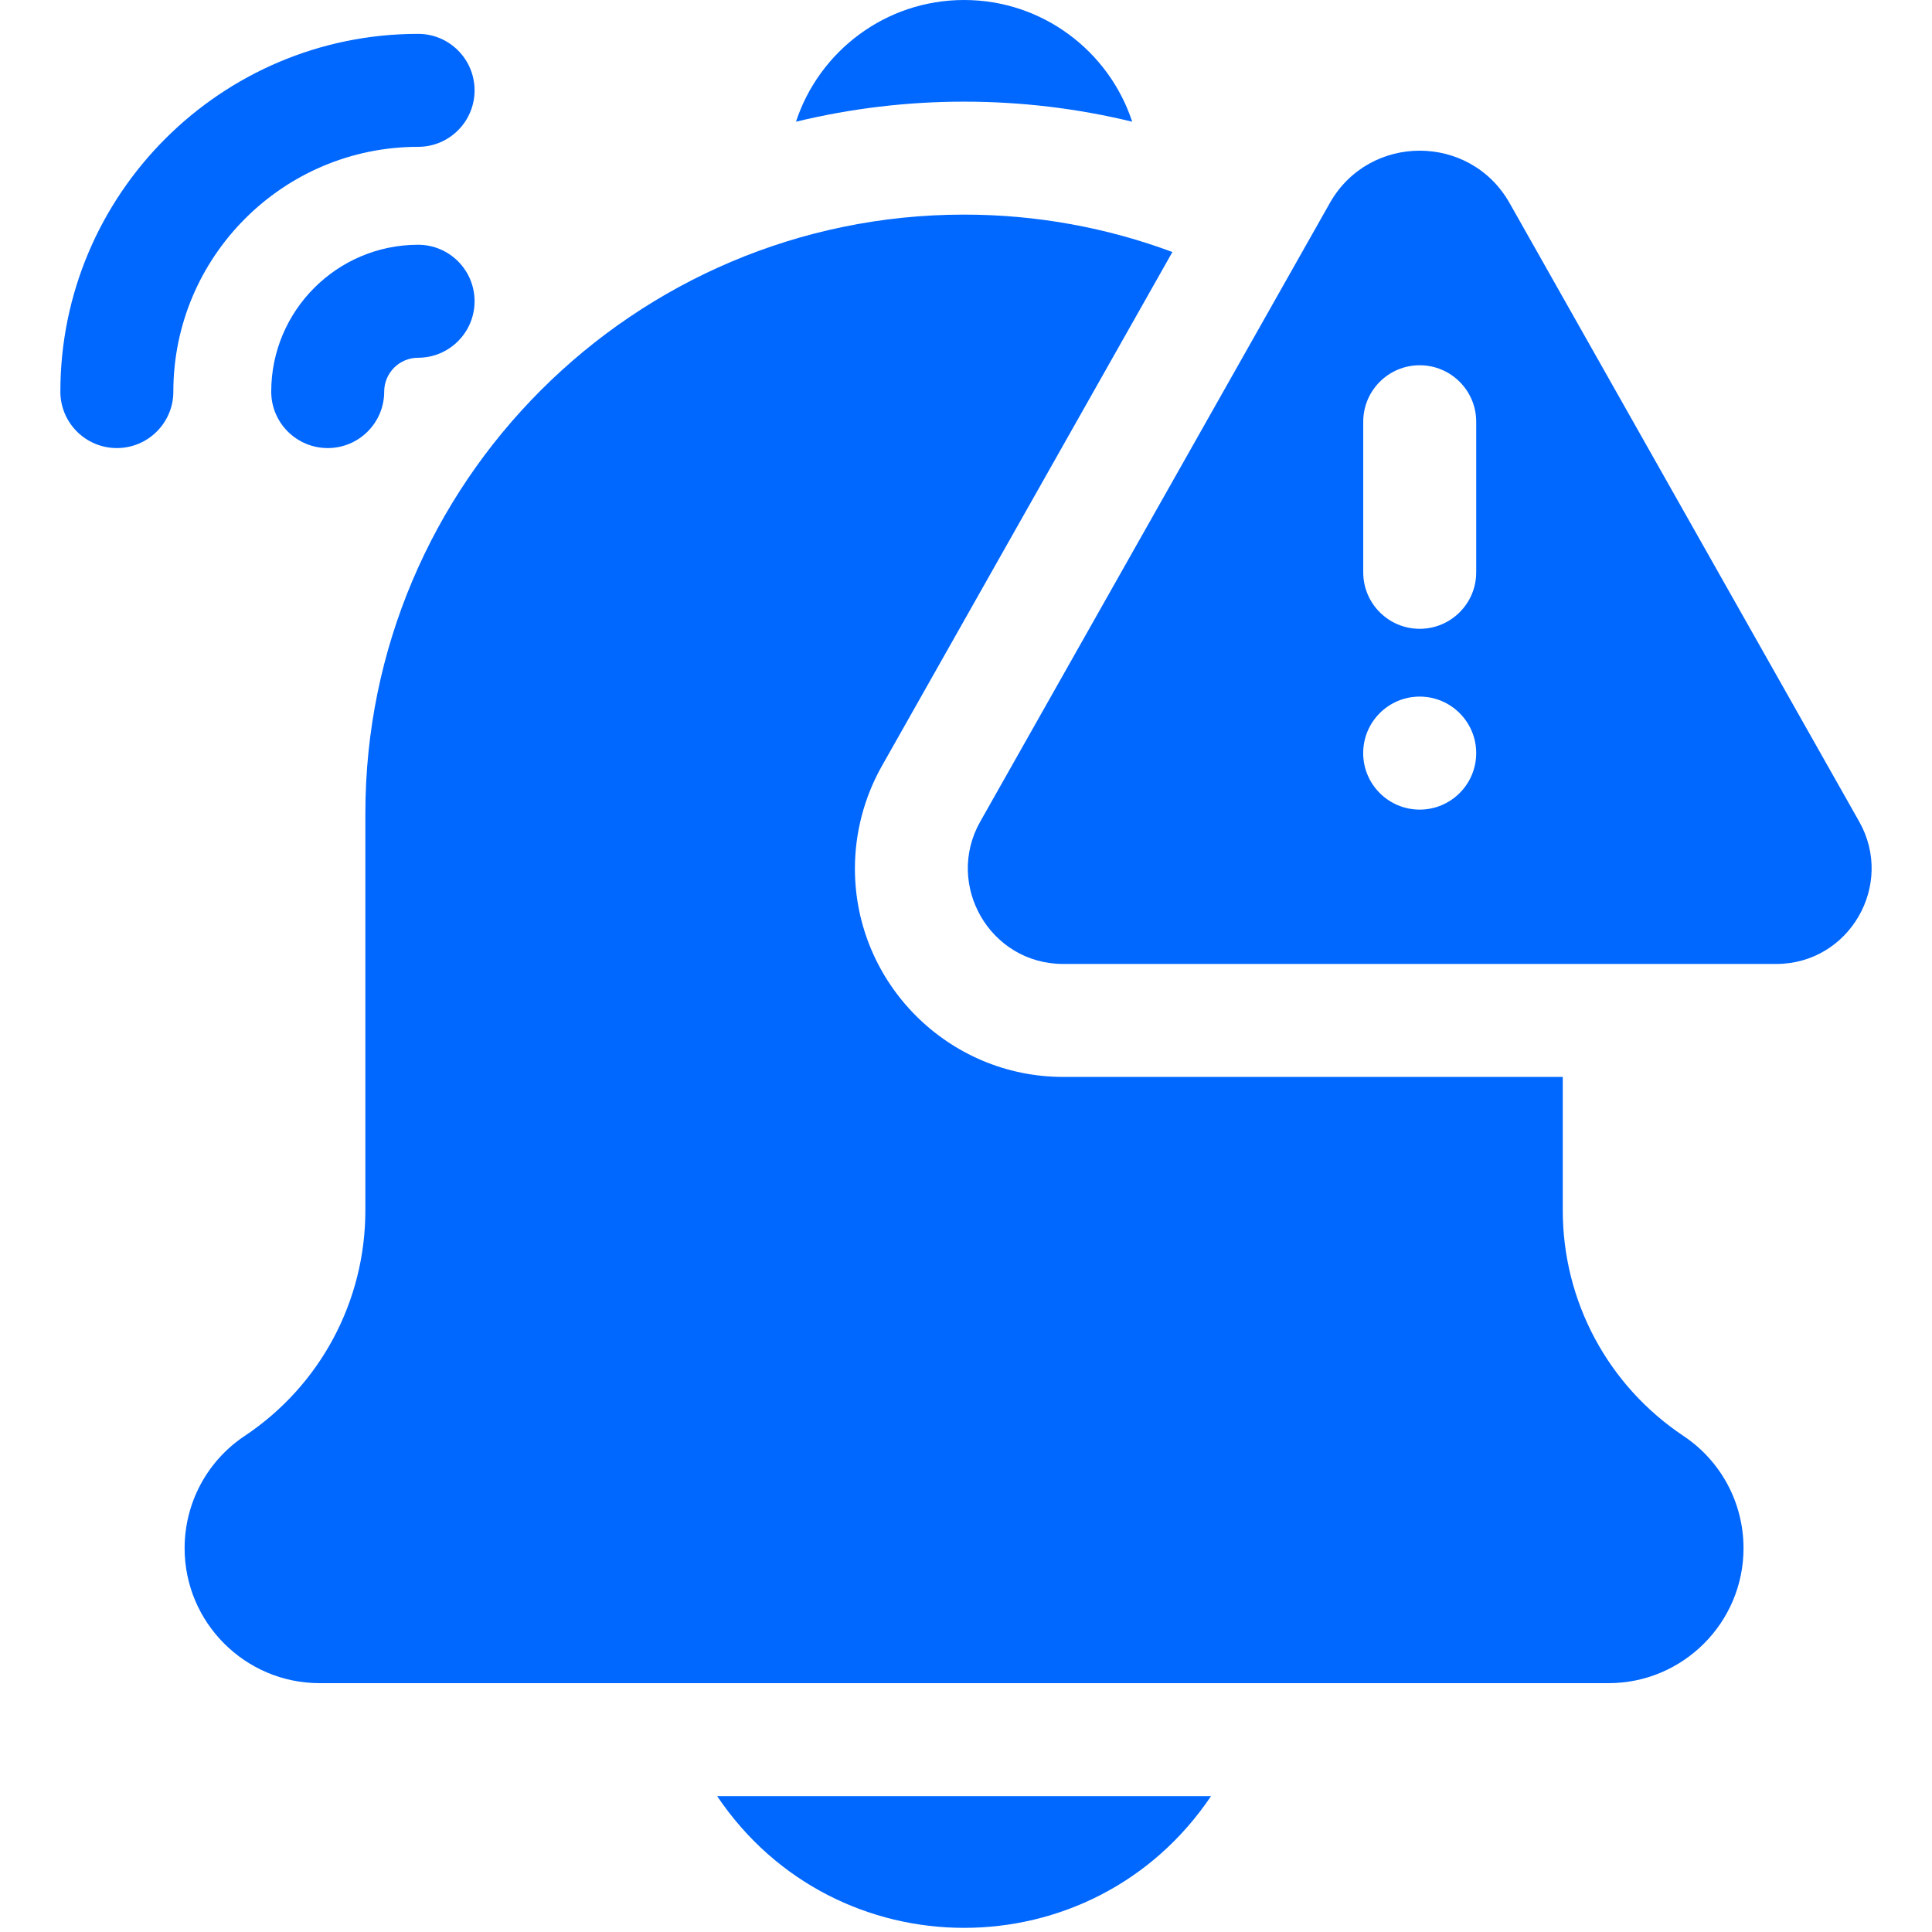<svg width="36" height="36" viewBox="0 0 36 36" fill="none" xmlns="http://www.w3.org/2000/svg">
<g clip-path="url(#clip0_281_9153)">
<path d="M21.097 2.268C20.664 0.952 19.424 0 17.964 0C16.505 0 15.264 0.952 14.832 2.268C16.883 1.77 19.044 1.769 21.097 2.268ZM22.566 33.468H13.363C15.565 36.74 20.363 36.742 22.566 33.468ZM31.368 26.756C29.961 25.817 29.12 24.247 29.12 22.555V20.067H19.812C17.671 20.067 15.93 18.325 15.93 16.185C15.93 15.516 16.104 14.856 16.432 14.274L21.846 4.696C20.637 4.246 19.329 3.999 17.964 3.999C11.813 3.999 6.808 9.004 6.808 15.155V22.555C6.808 24.247 5.968 25.817 4.56 26.756C4.215 26.985 3.933 27.296 3.737 27.661C3.542 28.026 3.44 28.434 3.44 28.849C3.44 30.235 4.569 31.363 5.955 31.363H29.974C31.36 31.363 32.488 30.235 32.488 28.849C32.488 28.005 32.069 27.223 31.368 26.756Z" fill="#0067FF"/>
<path d="M34.644 15.31L28.129 3.784C27.393 2.482 25.514 2.483 24.779 3.784L18.265 15.31C17.601 16.484 18.444 17.962 19.812 17.962H33.096C34.462 17.962 35.309 16.486 34.644 15.31ZM25.402 7.858C25.402 7.277 25.873 6.806 26.454 6.806C27.035 6.806 27.507 7.277 27.507 7.858V10.665C27.507 11.246 27.035 11.717 26.454 11.717C25.873 11.717 25.402 11.246 25.402 10.665V7.858ZM26.454 15.086C25.873 15.086 25.401 14.614 25.401 14.033C25.401 13.451 25.873 12.98 26.454 12.98C27.035 12.98 27.507 13.451 27.507 14.033C27.507 14.614 27.035 15.086 26.454 15.086ZM7.791 4.561C6.282 4.561 5.054 5.788 5.054 7.297C5.054 7.878 5.525 8.349 6.107 8.349C6.688 8.349 7.159 7.878 7.159 7.297C7.159 6.949 7.442 6.666 7.791 6.666C8.372 6.666 8.843 6.194 8.843 5.613C8.843 5.032 8.372 4.561 7.791 4.561Z" fill="#0067FF"/>
<path d="M7.791 2.736C8.372 2.736 8.843 2.265 8.843 1.684C8.843 1.103 8.372 0.631 7.791 0.631C4.115 0.631 1.125 3.622 1.125 7.297C1.125 7.878 1.596 8.349 2.177 8.349C2.759 8.349 3.23 7.878 3.23 7.297C3.23 4.782 5.276 2.736 7.791 2.736Z" fill="#0067FF"/>
</g>
<defs>
<clipPath id="clip0_281_9153">
<rect width="36" height="36" fill="white"/>
</clipPath>
</defs>
</svg>
